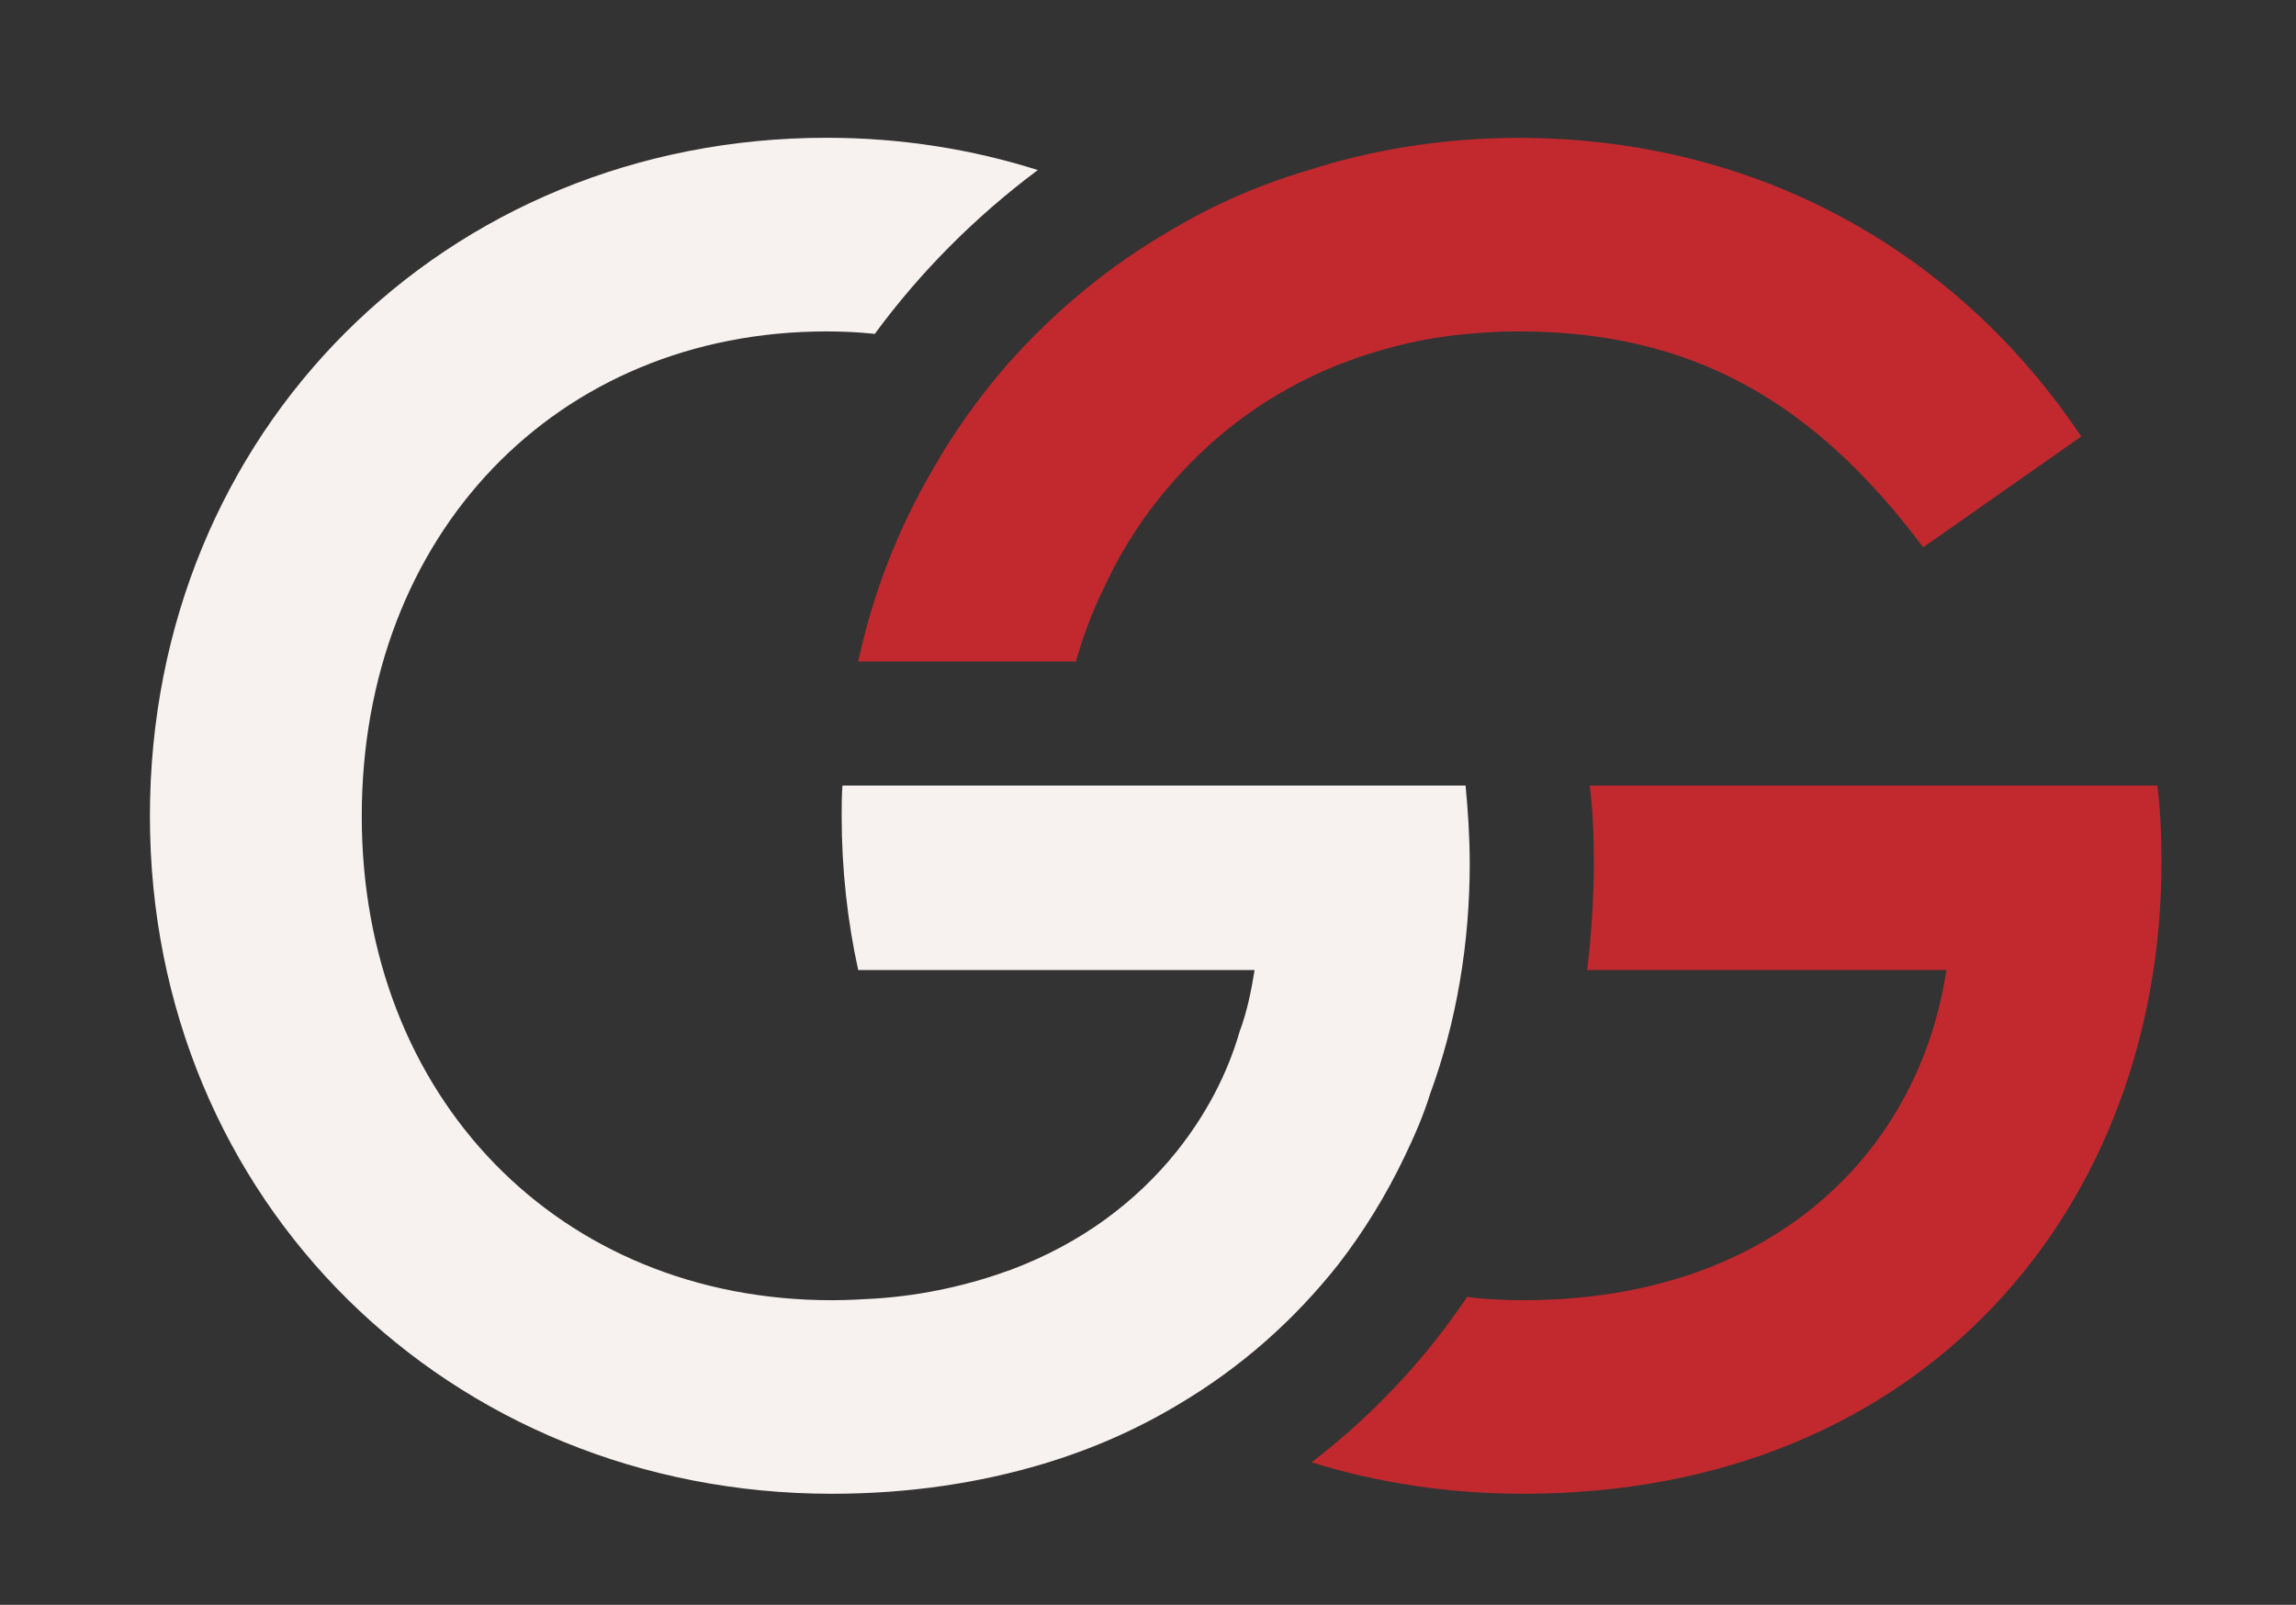<?xml version="1.0" encoding="UTF-8"?> <svg xmlns="http://www.w3.org/2000/svg" id="Calque_1" data-name="Calque 1" viewBox="0 0 512 357.95"><rect x="0" y="0" width="512" height="357.95" fill="#333333" stroke="none"/><defs><style> .cls-1 { fill: #c1292e; } .cls-2 { fill: #f7f2f0; } </style></defs><path class="cls-1" d="M481.09,175.22h-126.59c.74,5.72.92,11.44.92,17.16,0,8.12-.55,16.24-1.48,23.99h80.09c-5.9,39.67-37.83,73.63-94.3,73.63-4.24,0-8.49-.18-12.55-.74-9.41,14.02-21.22,26.57-34.69,36.91,14.76,4.61,30.63,7.01,47.24,7.01,89.87,0,142.27-64.59,142.27-140.8,0-5.72-.18-11.26-.92-17.16Z"></path><path class="cls-1" d="M464.12,97.35l-35.25,24.73c-24.36-32.48-51.48-48.16-90.24-48.16-3.69,0-7.57.18-11.07.55h-.18c-10.7.92-20.48,3.51-29.71,7.2-14.02,5.72-26.02,14.39-35.8,25.47-6.27,7.01-11.63,15.13-15.69,23.99-2.58,5.17-4.61,10.7-6.27,16.42h-48.53c3.32-15.5,9.04-29.89,16.61-42.81,4.8-8.49,10.52-16.42,16.79-23.62,10.52-11.81,22.7-21.96,36.54-29.89,9.23-5.54,19.38-9.96,29.89-13.1,14.76-4.8,30.82-7.38,47.42-7.38,53.33,0,97.99,25.47,125.48,66.62Z"></path><path class="cls-2" d="M327.75,192.38c0,18.08-2.95,35.61-8.86,51.67-1.48,4.8-3.51,9.41-5.72,14.02-4.06,8.49-9.04,16.61-14.76,23.99-9.78,12.36-21.59,22.88-35.61,31.19-9.23,5.54-19.19,9.97-30.26,13.29-14.21,4.24-29.89,6.64-47.06,6.64-85.25,0-152.05-65.32-152.05-151.13S99.3,30.73,184.37,30.73c16.61,0,32.48,2.58,47.06,7.2-13.84,10.33-26.2,22.7-36.35,36.54-3.51-.37-7.01-.55-10.7-.55-60.34,0-103.71,45.39-103.71,108.14s44.1,107.95,104.81,107.95c3.32,0,6.64-.18,9.78-.37,11.07-.74,21.22-3.14,30.26-6.46,15.69-5.91,27.86-15.13,36.91-26.39,6.46-8.12,11.26-17.16,14.02-26.76,1.66-4.43,2.58-9.04,3.32-13.66h-88.39c-2.4-10.89-3.69-22.51-3.69-34.32,0-2.4,0-4.61.18-6.83h138.95c.55,5.91.92,11.44.92,17.16Z"></path></svg> 
